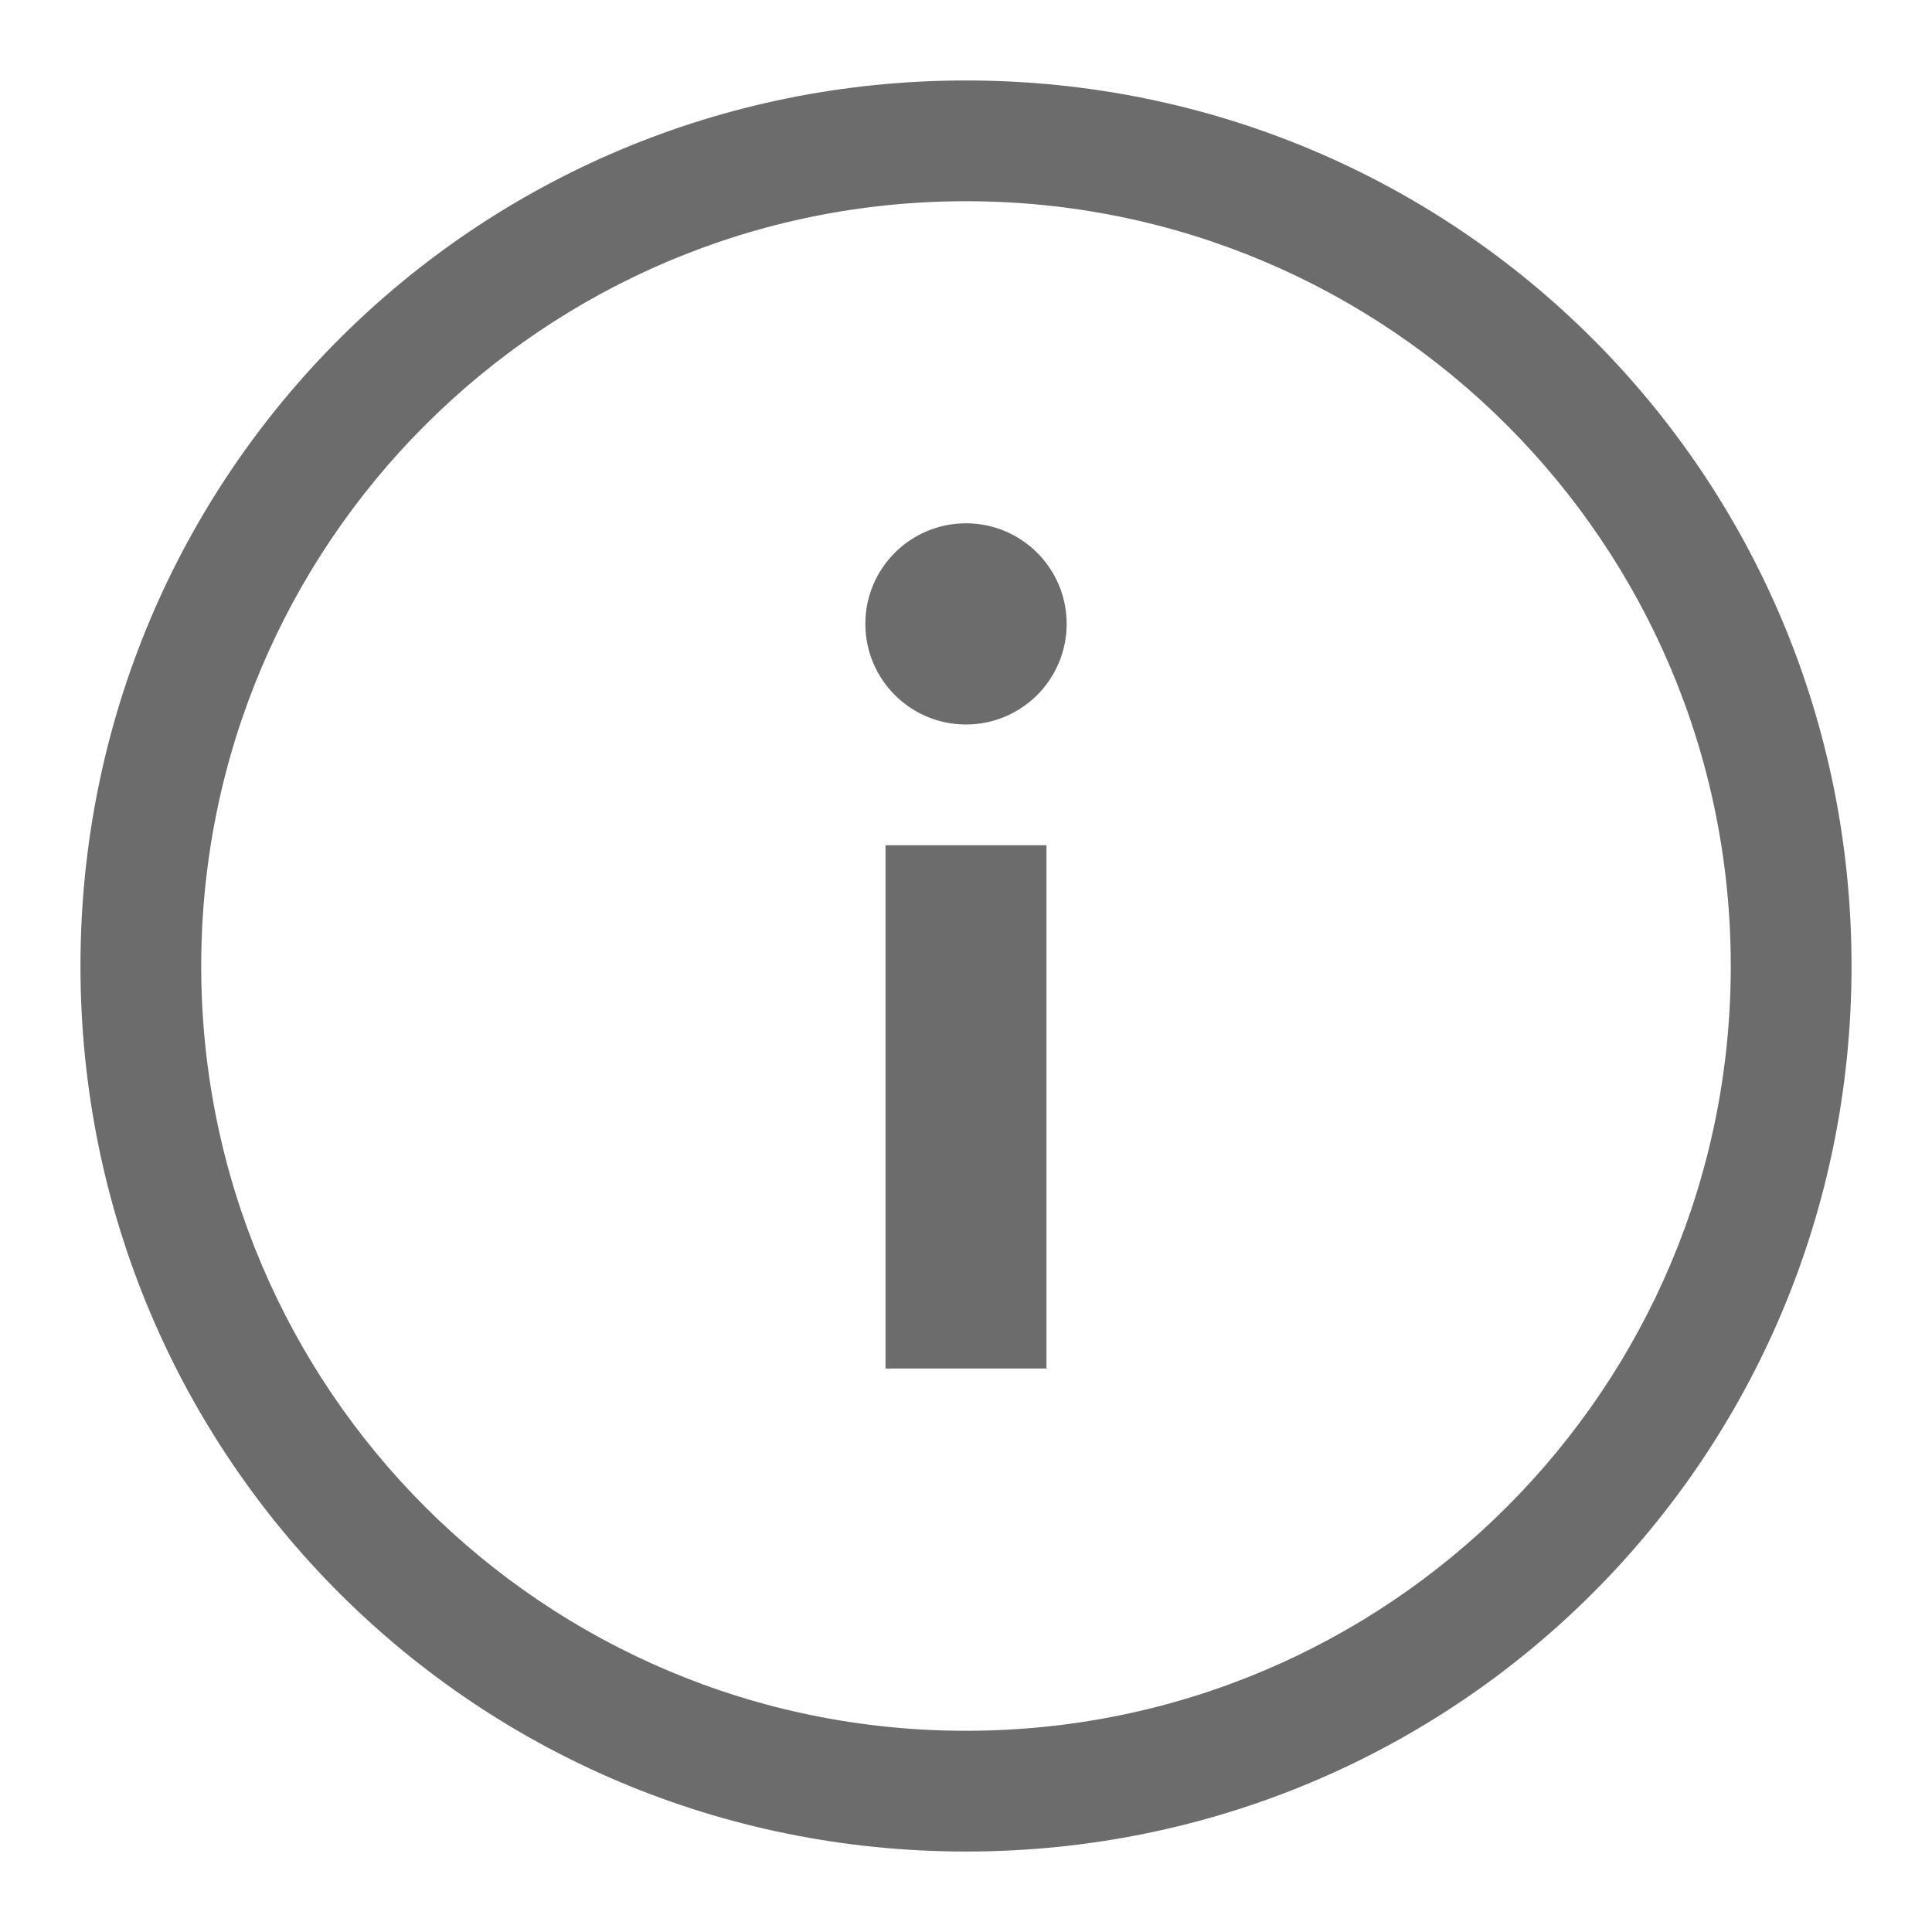 <svg width="20" height="20" viewBox="0 0 20 20" fill="none" xmlns="http://www.w3.org/2000/svg">
<path fill-rule="evenodd" clip-rule="evenodd" d="M0.833 10C0.833 4.917 4.917 0.833 10 0.833C15.083 0.833 19.167 4.917 19.167 10C19.167 15.084 15.083 19.167 10 19.167C4.917 19.167 0.833 15.084 0.833 10ZM2.083 10C2.083 14.375 5.625 17.917 10 17.917C14.375 17.917 17.917 14.375 17.917 10C17.917 5.625 14.375 2.083 10 2.083C5.625 2.083 2.083 5.625 2.083 10ZM10.833 8.75V14.167H9.167V8.75H10.833ZM10 7.5C10.575 7.5 11.042 7.034 11.042 6.458C11.042 5.883 10.575 5.417 10 5.417C9.425 5.417 8.958 5.883 8.958 6.458C8.958 7.034 9.425 7.5 10 7.5Z" fill="#6C6C6C"/>
</svg>
